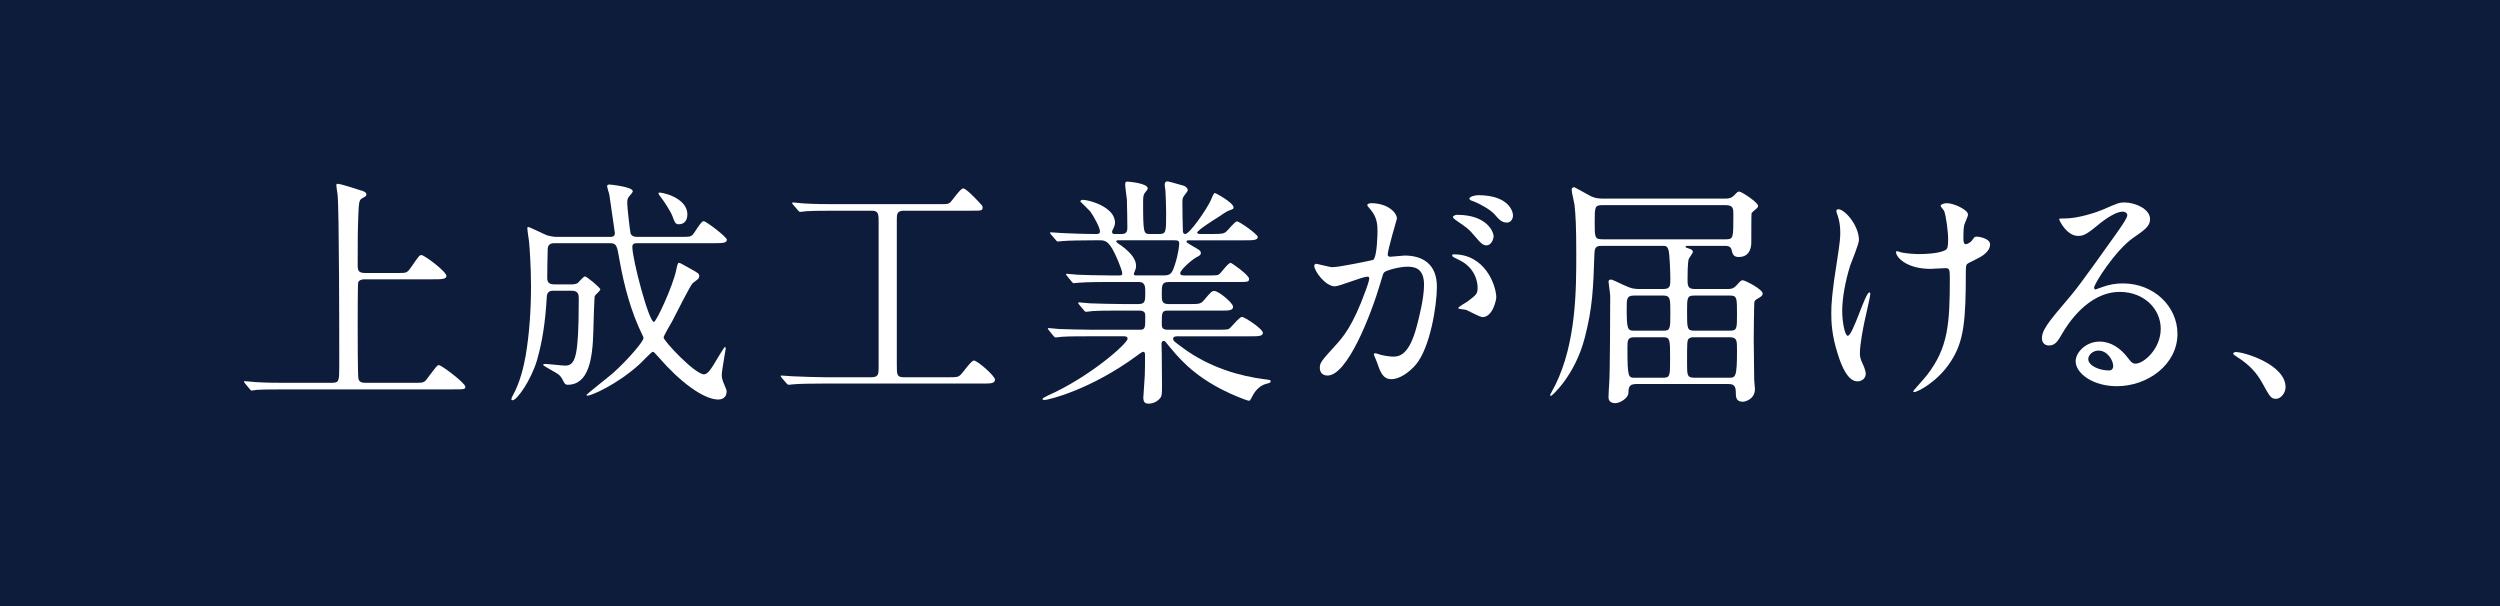<?xml version="1.0" encoding="UTF-8"?>
<svg id="_レイヤー_1" data-name="レイヤー_1" xmlns="http://www.w3.org/2000/svg" version="1.1" viewBox="0 0 268.142 65">
  <rect x="0" y="0" width="268.142" height="65" fill="#808080" stroke="none"/>
  <!-- Generator: Adobe Illustrator 29.6.0, SVG Export Plug-In . SVG Version: 2.1.1 Build 207)  -->
  <rect width="268.142" height="65" style="fill: #013; opacity: .9;"/>
  <g>
    <path d="M42.733,29.281c.91,0,.936,0,1.456-.754.728-1.066.806-1.17,1.014-1.17.312,0,2.678,1.768,2.678,2.236,0,.364-.546.364-1.404.364h-7.28c-.234,0-.65,0-.78.338-.052.182-.052,3.667-.052,4.811,0,.598,0,5.148.078,5.512.104.39.39.442.78.442h5.252c.91,0,1.014,0,1.352-.468.962-1.274,1.066-1.43,1.248-1.43.286,0,2.834,1.924,2.834,2.314,0,.286-.13.286-1.326.286h-17.759c-2.262,0-3.016.026-3.276.052-.078,0-.468.078-.546.078-.104,0-.13-.078-.234-.182l-.494-.598c-.052-.078-.104-.13-.104-.156,0-.052.026-.078.078-.078.182,0,.988.104,1.144.104,1.274.078,2.34.078,3.562.078h4.602c.832,0,.832-.182.832-1.898,0-2.574,0-16.641-.182-18.305-.026-.156-.13-.832-.13-.962,0-.078,0-.182.104-.182.416,0,2.132.598,2.496.702.234.052.624.182.624.442,0,.156-.078.208-.468.416-.338.182-.338.572-.39,1.586-.078,2.132-.078,2.574-.078,5.538,0,.598.052.884.832.884h3.536Z" style="fill: #fff;"/>
    <path d="M59.346,31.179c-.442,0-.676.182-.702.676-.156,2.86-.52,4.94-1.04,6.76-.65,2.185-2.158,4.316-2.626,4.316-.052,0-.13-.026-.13-.104,0-.104.052-.208.104-.312.884-1.56,1.248-3.38,1.43-4.368.416-2.47.572-4.992.572-7.488,0-2.054-.156-4.238-.208-4.732-.026-.208-.182-1.196-.182-1.43,0-.052,0-.156.078-.156.156,0,1.716.78,2.054.91.26.078.702.156.988.156h5.772c.156,0,.494,0,.494-.416,0-.052-.572-3.979-.598-4.134-.026-.026-.234-.832-.234-.858,0-.156.078-.208.26-.208.026,0,2.496.234,2.496.728,0,.104-.312.468-.416.572-.156.208-.182.364-.182.728,0,.468.312,3.12.364,3.25.026.052.156.338.676.338h4.498c1.092,0,1.222,0,1.456-.208.208-.182.91-1.482,1.196-1.482.26,0,2.496,1.69,2.496,2.002,0,.364-.546.364-1.404.364h-8.242c-.286,0-.494.078-.494.39,0,1.352,1.768,8.06,2.314,8.06.26,0,2.054-3.9,2.392-5.564.078-.39.156-.78.286-.78.104,0,.208.052,1.222.624.858.468.962.546.962.806,0,.104-.052.208-.13.312-.078.078-.494.364-.572.442-.26.234-1.846,3.406-2.184,4.056-.156.286-.936,1.586-.936,1.768,0,.364,3.354,3.952,4.342,3.952.416,0,.832-.702,1.404-1.664.13-.208.754-1.274.832-1.274.078,0,.078.156.078.208,0,.104-.416,2.34-.416,2.782,0,.156,0,.364.156.78.312.754.364.832.364,1.014,0,.754-.65.858-.884.858-1.638,0-4.212-2.002-6.371-4.498-.494-.546-.546-.624-.676-.624s-1.144,1.092-1.378,1.3c-2.47,2.262-5.252,3.406-5.59,3.406-.026,0-.13,0-.13-.078,0-.078,2.392-1.95,2.834-2.34,1.742-1.56,3.276-3.432,3.276-3.744,0-.104-.026-.182-.104-.312-1.248-2.548-1.976-5.304-2.47-8.086-.26-1.534-.312-1.794-1.014-1.794h-5.928c-.234,0-.702,0-.754.572-.026.494-.052,2.574-.052,3.094,0,.312,0,.754.754.754h1.846c.234,0,.494-.026.676-.156.104-.078.598-.702.78-.702.156,0,1.638,1.196,1.638,1.404,0,.13-.546.572-.598.702-.052.104-.156,3.562-.156,3.875-.078,2.86-.494,5.642-2.756,5.642-.182,0-.286-.078-.39-.26-.208-.416-.312-.624-.598-.858-.234-.182-1.638-.91-1.638-1.014,0-.078.104-.104.208-.104.312,0,1.82.182,2.158.182.572,0,1.04-.234,1.248-1.846.078-.754.208-1.638.208-5.356,0-.416-.052-.832-.78-.832h-1.95ZM73.725,22.989c0,.546-.234,1.066-.937,1.066-.364,0-.468-.312-.65-.832-.208-.572-.962-1.716-1.404-2.262-.104-.156-.13-.234-.078-.286.104-.13,3.068.468,3.068,2.314Z" style="fill: #fff;"/>
    <path d="M89.636,22.599c-1.976,0-2.86.026-3.12.052-.078,0-.598.078-.676.078-.104,0-.182-.078-.26-.182l-.494-.572c-.052-.078-.13-.156-.13-.182,0-.052.052-.078.104-.078.182,0,.988.104,1.145.104,1.274.078,2.34.078,3.562.078h10.712c1.092,0,1.222,0,1.43-.182.234-.208,1.092-1.508,1.404-1.508.26,0,.988.754,1.352,1.118.65.676.728.754.728.91,0,.364-.13.364-1.144.364h-7.306c-.754,0-.754.39-.754.988v15.497c0,1.118,0,1.378.754,1.378h4.784c.936,0,1.04,0,1.352-.312.234-.234,1.092-1.482,1.378-1.482.364,0,2.262,1.638,2.262,2.054s-.52.416-1.248.416h-17.057c-1.534,0-2.678.026-3.276.078-.104,0-.442.052-.52.052-.104,0-.182-.052-.26-.156l-.52-.598c-.052-.078-.104-.13-.104-.182s.026-.052.104-.052c.182,0,.962.078,1.144.078,1.274.052,2.626.104,3.562.104h4.914c.754,0,.78-.338.78-1.014v-15.834c0-.832-.156-1.014-.78-1.014h-3.822Z" style="fill: #fff;"/>
    <path d="M126.479,36.067c-.364,0-.65,0-.65.26,0,.234.104.286.936.91,3.017,2.262,6.396,3.12,8.814,3.432.624.078.702.078.702.234s-.13.182-.546.286c-.702.208-1.196.858-1.404,1.3-.078.182-.26.494-.338.494-.208,0-1.014-.338-1.274-.442-3.848-1.586-5.798-3.536-7.15-5.2-.598-.728-.624-.78-.754-.78-.208,0-.234.234-.234.312,0,.104.026.884.026,1.04,0,.494.026,2.886.026,3.432,0,.936,0,1.144-.26,1.43-.364.39-.832.521-1.17.521-.312,0-.572-.078-.572-.65,0-.052.13-2.002.156-2.392.026-.676.026-1.508.026-2.184,0-.104,0-.338-.208-.338-.104,0-.52.312-.624.39-5.044,3.718-9.568,4.784-9.984,4.784-.052,0-.182-.026-.182-.13,0-.078.52-.312.546-.338,4.472-1.976,8.58-5.59,8.58-6.11,0-.26-.26-.26-.442-.26h-3.432c-.858,0-2.47,0-3.146.052-.078,0-.598.078-.702.078-.078,0-.13-.052-.234-.182l-.494-.598q-.104-.13-.104-.156c0-.052.052-.078.078-.078.182,0,.962.104,1.144.104.754.026,2.496.078,3.588.078h5.097c.546,0,.546-.234.546-1.456,0-.286-.026-.598-.65-.598h-1.872c-.962,0-2.548,0-3.12.052-.078,0-.624.078-.702.078-.104,0-.13-.052-.234-.156l-.521-.624q-.104-.13-.104-.156c0-.052.052-.078.104-.078.156,0,.962.104,1.145.104.728.026,2.392.078,3.562.078h1.638c.754,0,.754-.312.754-1.274,0-.546,0-1.092-.676-1.092h-3.146c-.624,0-2.392,0-3.302.078-.078,0-.468.052-.546.052s-.13-.052-.234-.182l-.494-.598q-.104-.13-.104-.156c0-.052.052-.078.078-.078.156,0,.962.104,1.144.104.754.026,2.106.078,3.562.078h.962c.13,0,.286,0,.286-.208,0-.39-.728-2.08-1.066-2.652-.52-.858-.858-.91-1.352-.91h-.65c-1.04,0-2.782.026-3.276.078-.104,0-.468.052-.572.052-.078,0-.13-.052-.208-.156l-.52-.598q-.104-.13-.104-.182c0-.052.052-.052.078-.052.182,0,.962.078,1.144.078.754.026,2.106.104,3.588.104.39,0,.546,0,.546-.312,0-.364-.676-1.612-1.04-2.106-.156-.182-1.066-1.066-1.066-1.066,0-.078.104-.182.26-.182.65,0,3.458.754,3.458,2.444,0,.156-.026.338-.182.65-.13.208-.13.26-.13.364,0,.208.208.208.286.208h.78c.572,0,.572-.468.572-.702,0-.468-.026-2.314-.052-3.016-.026-.234-.182-1.326-.182-1.586,0-.312.104-.312.26-.312.052,0,2.158.156,2.158.729,0,.104-.156.312-.26.416-.182.208-.234.416-.234.988,0,3.484.052,3.484.78,3.484h.936c.754,0,.754-.208.754-2.236,0-.702-.052-2.002-.078-2.47-.026-.078-.078-.494-.078-.572,0-.208.078-.364.26-.364.156,0,.338.052,1.794.468.156.052.416.234.416.468,0,.104-.052.156-.286.468-.286.338-.286.494-.286.91,0,1.482.026,1.612.052,2.938,0,.182.026.39.26.39.468,0,2.34-2.704,2.756-3.666.286-.676.312-.728.442-.728.052,0,1.976,1.04,1.976,1.534,0,.182-.052.182-.598.39-.052,0-.936.572-1.066.676-.26.156-2.236,1.404-2.236,1.638,0,.13.208.156.312.156h1.274c.988,0,1.248-.026,1.508-.234.182-.13.936-1.118,1.17-1.118.286,0,2.236,1.404,2.236,1.664,0,.364-.52.364-1.404.364h-5.954c-.104,0-.286,0-.286.13,0,.104.052.13.572.442.858.494.962.546.962.806,0,.182-.104.26-.468.442-.598.338-1.742,1.378-1.742,1.716,0,.234.312.234.494.234h2.34c1.066,0,1.196,0,1.404-.182.182-.156.91-1.17,1.17-1.17.104,0,1.976,1.3,1.976,1.716,0,.338-.13.338-1.326.338h-7.254c-.78,0-.78.312-.78,1.326,0,.676,0,1.04.728,1.04h2.158c1.144,0,1.274,0,1.638-.416.754-.884.832-.988,1.118-.988.442,0,2.002,1.274,2.002,1.69s-.468.416-1.3.416h-5.694c-.65,0-.65.208-.65,1.404,0,.312,0,.65.624.65h5.278c.624,0,1.066,0,1.274-.078.234-.104,1.118-1.3,1.43-1.3.26,0,2.236,1.274,2.236,1.716,0,.364-.52.364-1.378.364h-7.592ZM119.927,25.771c-.052,0-.208,0-.208.13,0,.078.442.39.546.442,1.248.91,1.586,1.612,1.586,2.185,0,.26-.052.338-.182.676-.026.052-.052.13-.052.208,0,.13.182.13.286.13h2.886c.754,0,.91-.208,1.196-1.066.442-1.326.494-2.236.494-2.366,0-.26-.104-.338-.546-.338h-6.006Z" style="fill: #fff;"/>
    <path d="M140.96,28.501c0-.104.104-.208.234-.208.078,0,1.43.364,1.716.364.754,0,4.316-.754,4.368-.78.442-.312.468-2.938.468-3.068,0-.676-.052-1.456-.65-2.21-.39-.468-.442-.52-.442-.598,0-.182.312-.208.416-.208,1.742,0,2.756.988,2.756,1.664,0,.026-.988,3.354-.988,3.848,0,.156.104.234.286.234.13,0,1.326-.13,1.534-.13,1.95,0,3.458.936,3.458,3.328,0,2.054-.729,6.526-2.236,8.346-.728.858-1.768,1.586-2.652,1.586-.962,0-1.222-.91-1.534-1.794-.052-.182-.338-.78-.338-.858s.052-.13.13-.13c.104,0,.572.156.65.182.546.13,1.066.182,1.326.182.754,0,1.716-.364,2.47-3.172.286-1.04.806-3.146.806-4.524,0-1.82-1.04-1.95-1.794-1.95-.832,0-2.314.39-2.496.624-.104.13-.13.234-.39,1.118-1.04,3.536-3.562,9.932-5.668,9.932-.572,0-.832-.364-.832-.832,0-.546.182-.754,1.742-2.47.702-.78,1.794-1.976,3.198-5.876.104-.26.364-1.04.364-1.222,0-.078-.026-.208-.182-.208-.572,0-2.99,1.04-3.51,1.04-1.014,0-2.21-1.638-2.21-2.21ZM159.005,34.013c-.286,0-1.482-.676-1.768-.78-.182-.052-.832-.078-.832-.182,0-.156.858-.598,1.014-.728.962-.728,1.066-.806,1.066-1.508,0-.442-.182-2.132-2.106-2.99-.208-.104-.624-.286-.624-.39,0-.156.104-.156.182-.156,3.328,0,4.524,3.276,4.55,4.602,0,.312-.39,2.132-1.482,2.132ZM160.201,25.303c0,.442-.312,1.014-.754,1.014-.364,0-.572-.156-1.378-1.118-.521-.624-.78-.806-1.846-1.534-.13-.078-.39-.286-.39-.39,0-.078.208-.234.442-.234,3.328,0,3.926,1.95,3.926,2.262ZM162.281,23.119c0,.312-.208.754-.65.754-.572,0-.858-.338-1.378-.936-.416-.442-1.456-1.066-2.314-1.378-.26-.078-.338-.182-.338-.26,0-.208.624-.364.936-.364,3.224,0,3.744,1.69,3.744,2.185Z" style="fill: #fff;"/>
    <path d="M185.265,30.997c.364,0,.624,0,.988-.39.442-.494.494-.546.676-.546.234,0,2.132.962,2.132,1.43,0,.182-.156.312-.338.416-.312.182-.468.26-.546.442-.052.156-.078,3.848-.078,4.083,0,.364.052,3.64.052,4.342,0,.13.078.806.078.936,0,1.118-1.04,1.378-1.3,1.378-.754,0-.754-.521-.754-1.092,0-.806-.494-.806-.806-.806h-9.88c-.806,0-.806.416-.832.962-.026.598-.962,1.092-1.404,1.092-.728,0-.728-.52-.728-.65,0-.26.052-1.248.078-1.56.078-.858.104-7.696.104-9.283,0-.234-.182-1.43-.182-1.56,0-.156.156-.208.286-.208.104,0,1.092.468,1.3.572.937.442,1.274.442,1.716.442h2.6c.728,0,.728-.364.728-1.118,0-.312-.052-2.652-.208-3.094-.13-.416-.338-.416-.572-.416h-6.475c-.494,0-.858,0-.884.754-.13,3.874-.208,5.902-1.04,9.101-1.04,4.056-3.536,6.24-3.614,6.24-.052,0-.104-.052-.104-.104,0-.026.468-.884.546-1.04,2.262-4.55,2.262-10.296,2.262-14.066,0-3.172-.078-4.186-.182-5.226-.026-.26-.312-1.404-.312-1.664,0-.156.078-.286.286-.286.026,0,1.612.884,1.664.91.572.312,1.066.312,1.482.312h13.027c.312,0,.624,0,.988-.364.26-.286.364-.39.52-.39.26,0,2.028,1.17,2.028,1.534,0,.156-.13.26-.26.364-.104.078-.416.364-.442.416-.026.052-.026,2.86-.026,3.094,0,.286,0,1.612-1.352,1.612-.598,0-.676-.39-.754-.728-.078-.468-.52-.468-.728-.468h-3.9c-.26,0-.312,0-.312.078,0,.104.104.13.338.208.13.026.442.13.442.364,0,.13-.39.624-.442.754-.026.104-.13.338-.13,2.236,0,.754.104.988.806.988h3.458ZM171.9,22.001c-.858,0-.858.182-.858,1.846,0,1.638,0,1.82.858,1.82h13.131c.884,0,.884-.052.884-2.6,0-.702,0-1.066-.858-1.066h-13.157ZM178.375,35.469c.78,0,.78-.182.78-1.976,0-1.456,0-1.794-.78-1.794h-3.12c-.78,0-.78.364-.78,1.352,0,2.236.078,2.418.806,2.418h3.094ZM178.375,40.514c.754,0,.754-.208.754-2.054,0-2.054,0-2.288-.754-2.288h-3.068c-.754,0-.754.338-.754,1.17,0,3.172.104,3.172.806,3.172h3.017ZM181.755,31.699c-.806,0-.806.208-.806,1.742,0,1.82,0,2.028.806,2.028h3.744c.806,0,.806-.208.806-1.742,0-1.846,0-2.028-.806-2.028h-3.744ZM181.755,36.171c-.234,0-.442,0-.624.156-.182.182-.182.442-.182,2.626,0,1.3,0,1.56.806,1.56h3.666c.728,0,.884,0,.884-2.964,0-1.066,0-1.378-.832-1.378h-3.718Z" style="fill: #fff;"/>
    <path d="M199.383,25.745c0,.442-.806,2.34-.936,2.73-.52,1.664-.858,3.484-.858,4.888,0,1.17.286,2.652.598,2.652.546,0,1.872-4.654,2.314-4.654.078,0,.104.104.104.182,0,.208-.52,2.47-.624,2.938-.104.494-.494,2.392-.494,3.406,0,.234,0,.546.312,1.17.052.104.312.676.312,1.04,0,.416-.338.806-.884.806-.988,0-1.664-1.482-2.106-2.912-.676-2.08-.702-3.562-.702-4.368,0-1.014.052-2.106.65-5.876.286-1.82.312-2.288.312-2.808,0-.624-.078-1.222-.26-1.768-.13-.39-.156-.442-.156-.52s0-.208.208-.208c.702,0,2.21,1.742,2.21,3.302ZM210.849,29.099c0,5.382-.208,7.514-1.612,9.672-1.378,2.158-3.562,3.276-3.9,3.276-.052,0-.13,0-.13-.078s1.274-1.456,1.482-1.742c2.262-2.938,2.444-5.46,2.444-10.426,0-.884-.052-1.04-.468-1.04-.26,0-1.404.078-1.612.078-2.548,0-3.692-1.248-3.692-1.794,0-.052.026-.104.078-.104.156,0,.416.13.598.156.624.104,1.3.156,1.638.156.39,0,2.34,0,3.042-.468.13-.104.234-.208.234-1.092,0-.91-.234-2.626-.442-3.094-.052-.078-.364-.442-.364-.52,0-.13.312-.286.676-.286.728,0,2.262.702,2.262,1.222,0,.208-.39.988-.416,1.17-.078.416-.078.988-.078,1.352,0,.442.052.65.26.65.234,0,.572-.26.676-.416.26-.364.26-.39.52-.39.182,0,1.404.182,1.404.832,0,.78-.884,1.3-1.482,1.586-.806.39-.962.468-1.04.598-.078.156-.078.598-.078.702Z" style="fill: #fff;"/>
    <path d="M231.753,35.261c0-2.132-1.794-3.952-4.394-3.952-3.432,0-5.642,3.562-6.11,4.368-.52.884-.78,1.378-1.482,1.378-.624,0-.754-.521-.754-.729,0-.65.208-1.222,2.054-3.38,1.69-1.976,1.95-2.314,5.876-7.826.858-1.222,1.222-1.768,1.222-2.054,0-.182-.182-.364-.494-.364-.962,0-2.496,1.3-2.938,1.664-1.04.858-1.404.936-1.846.936-1.222,0-2.028-1.664-2.028-1.794,0-.078.078-.078.624-.078,1.378,0,3.302-.624,4.03-.936,1.612-.702,1.794-.78,2.366-.78,1.04,0,2.73.65,2.73,1.794,0,.754-.598,1.17-1.846,2.028-1.872,1.326-4.16,4.888-4.16,5.33,0,.078.078.182.156.182.156-.052.494-.182.65-.234.832-.312,1.56-.416,2.288-.416,3.328,0,5.85,2.47,5.85,5.408,0,3.302-3.198,5.616-6.5,5.616-2.574,0-4.42-1.378-4.42-2.678,0-.936,1.092-2.106,2.574-2.106,1.222,0,2.236.728,2.964,1.664.364.468.52.702.884.702.884,0,2.704-1.586,2.704-3.744ZM225.071,37.602c-.624,0-1.092.494-1.092.91,0,.676,1.118,1.222,2.236,1.222.26,0,.442-.182.442-.468,0-.624-.624-1.664-1.586-1.664Z" style="fill: #fff;"/>
    <path d="M244.129,42.776c-.546,0-.65-.182-1.508-1.742-.52-.91-1.196-1.82-2.73-2.782-.078-.052-.364-.234-.364-.312s.078-.182.286-.182c.91,0,5.33,1.352,5.33,3.77,0,.624-.52,1.248-1.014,1.248Z" style="fill: #fff;"/>
  </g>
</svg>